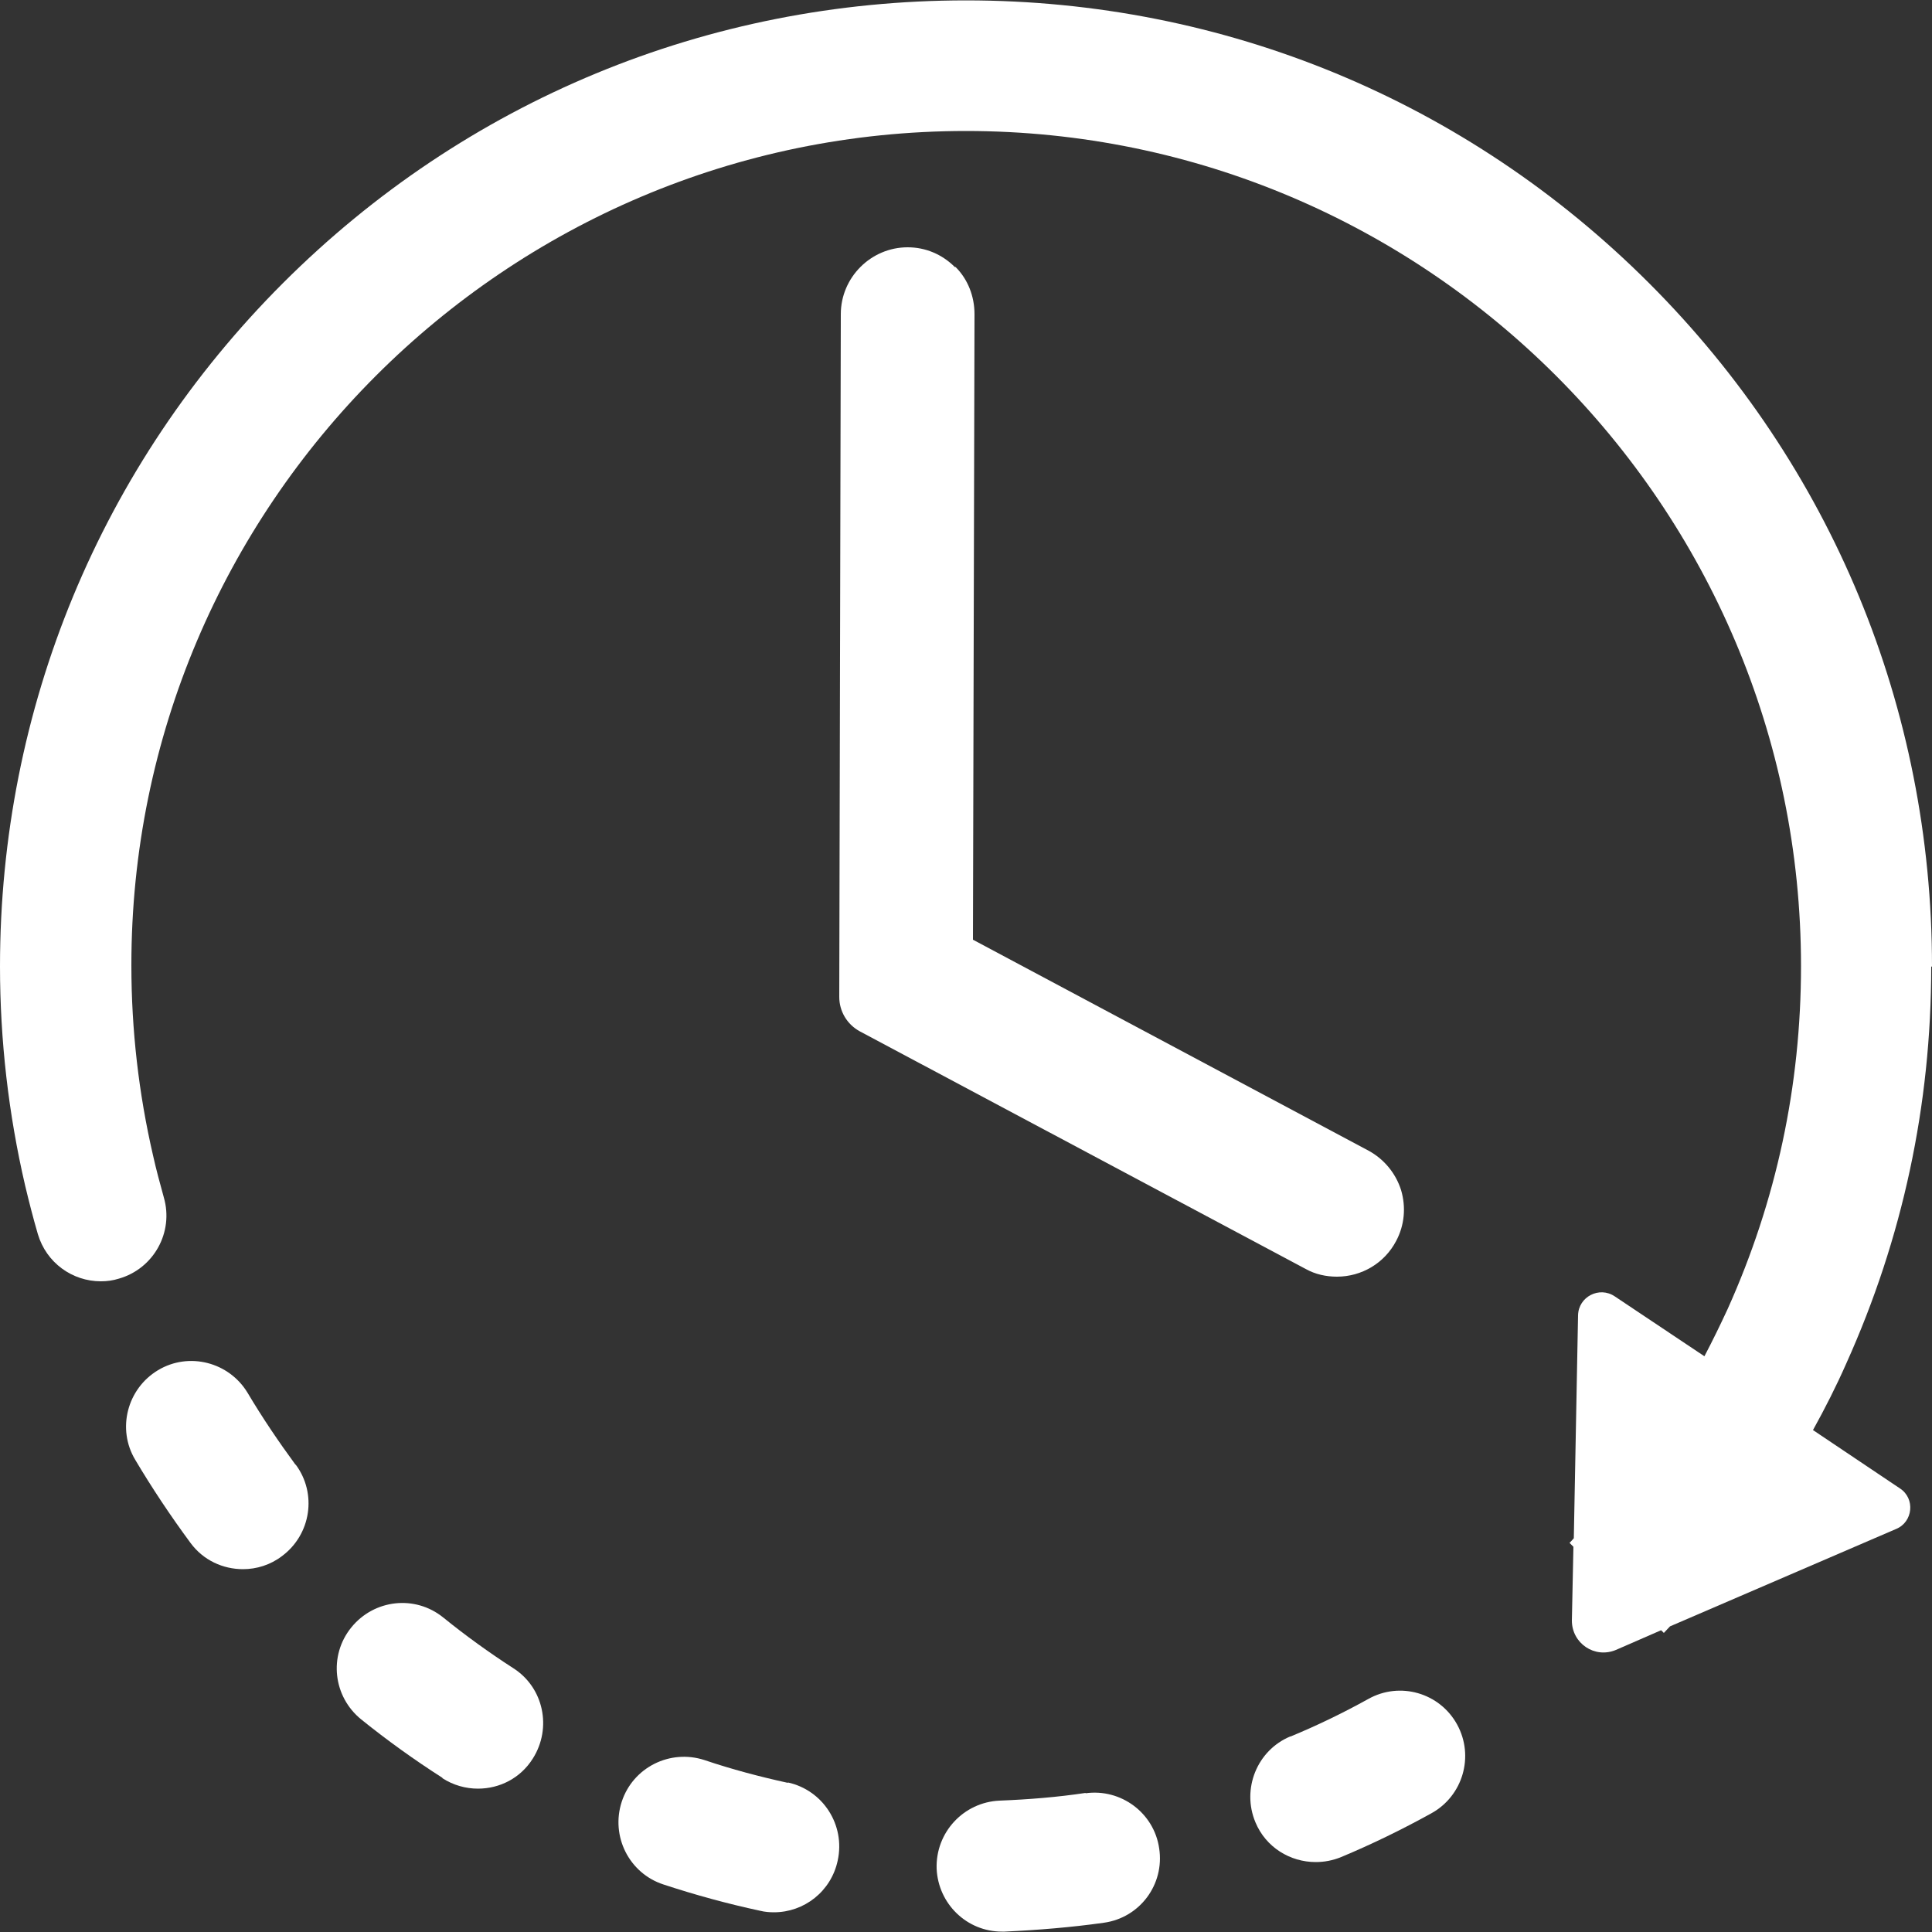 <?xml version="1.0" encoding="UTF-8"?>
<svg id="_レイヤー_1" data-name="レイヤー 1" xmlns="http://www.w3.org/2000/svg" viewBox="0 0 50 50">
  <rect x="0" y="0" width="50" height="50" fill="#333333" stroke="none"/>
  <defs>
    <style>
      .cls-1 {
        fill: #fff;
      }
    </style>
  </defs>
  <path class="cls-1" d="m50,25.01c0-6.68-2.6-12.96-7.32-17.68S31.68.01,25,.01,12.04,2.61,7.32,7.33C2.6,12.05,0,18.34,0,25.01,0,26.92.22,28.83.65,30.68c.1.42.21.85.33,1.26.22.74.89,1.22,1.63,1.22.16,0,.31-.02.47-.07.9-.26,1.42-1.2,1.16-2.1-.1-.36-.2-.73-.28-1.09-.37-1.6-.56-3.25-.56-4.91C3.39,13.09,13.08,3.39,25,3.39s21.61,9.7,21.61,21.61c0,3.1-.64,6.08-1.9,8.88-.19.41-.39.82-.6,1.22l-2.32-1.55c-.4-.27-.94.01-.95.49l-.11,5.77s-.07.08-.11.12l.1.1-.04,1.91c0,.59.59.99,1.14.76l1.17-.51.07.07c.05-.05.1-.11.16-.17l5.85-2.52c.44-.18.5-.79.1-1.05l-2.25-1.51c.31-.56.6-1.13.86-1.72,1.46-3.24,2.2-6.69,2.2-10.27Z"/>
  <path class="cls-1" d="m20.39,46.14c-.73-.16-1.45-.35-2.16-.59-.89-.29-1.85.19-2.14,1.08-.29.89.19,1.85,1.08,2.14.82.27,1.66.5,2.5.68.12.03.24.04.36.04.78,0,1.48-.54,1.65-1.34.2-.92-.38-1.82-1.29-2.02Z"/>
  <path class="cls-1" d="m11.45,46.02c.28.18.6.27.92.27.56,0,1.1-.27,1.42-.78.5-.79.28-1.84-.51-2.34-.62-.4-1.23-.84-1.81-1.31-.73-.59-1.79-.47-2.38.26s-.47,1.79.26,2.38c.67.54,1.38,1.05,2.1,1.51Z"/>
  <path class="cls-1" d="m7.65,37.91c-.44-.6-.86-1.22-1.24-1.86-.48-.8-1.52-1.07-2.32-.59-.8.48-1.07,1.52-.59,2.32.44.74.92,1.46,1.43,2.15.33.45.84.68,1.36.68.35,0,.71-.11,1.01-.34.75-.56.91-1.62.35-2.37Z"/>
  <path class="cls-1" d="m28.1,46.4c-.73.11-1.48.17-2.23.2-.93.04-1.66.82-1.63,1.76.04.91.78,1.63,1.69,1.63h.07c.86-.04,1.72-.11,2.57-.23.93-.13,1.57-.99,1.43-1.92-.13-.92-.99-1.56-1.91-1.43Z"/>
  <path class="cls-1" d="m33.39,44.94c-.86.36-1.26,1.36-.9,2.22.27.65.9,1.03,1.56,1.03.22,0,.44-.04.66-.13.79-.33,1.57-.71,2.33-1.13.82-.45,1.12-1.48.67-2.3-.45-.82-1.48-1.12-2.3-.66-.65.36-1.33.69-2.01.97Z"/>
  <path class="cls-1" d="m24.71,6.91c-.33-.33-.76-.51-1.22-.51h0c-.95,0-1.73.78-1.73,1.73l-.04,17.67c0,.37.2.71.53.89l11.54,6.15c.25.14.53.2.81.2.64,0,1.23-.35,1.53-.92.22-.41.26-.88.13-1.32-.14-.44-.44-.8-.84-1.02l-10.24-5.46.04-16.19c0-.46-.17-.9-.49-1.22Z"/>
</svg>